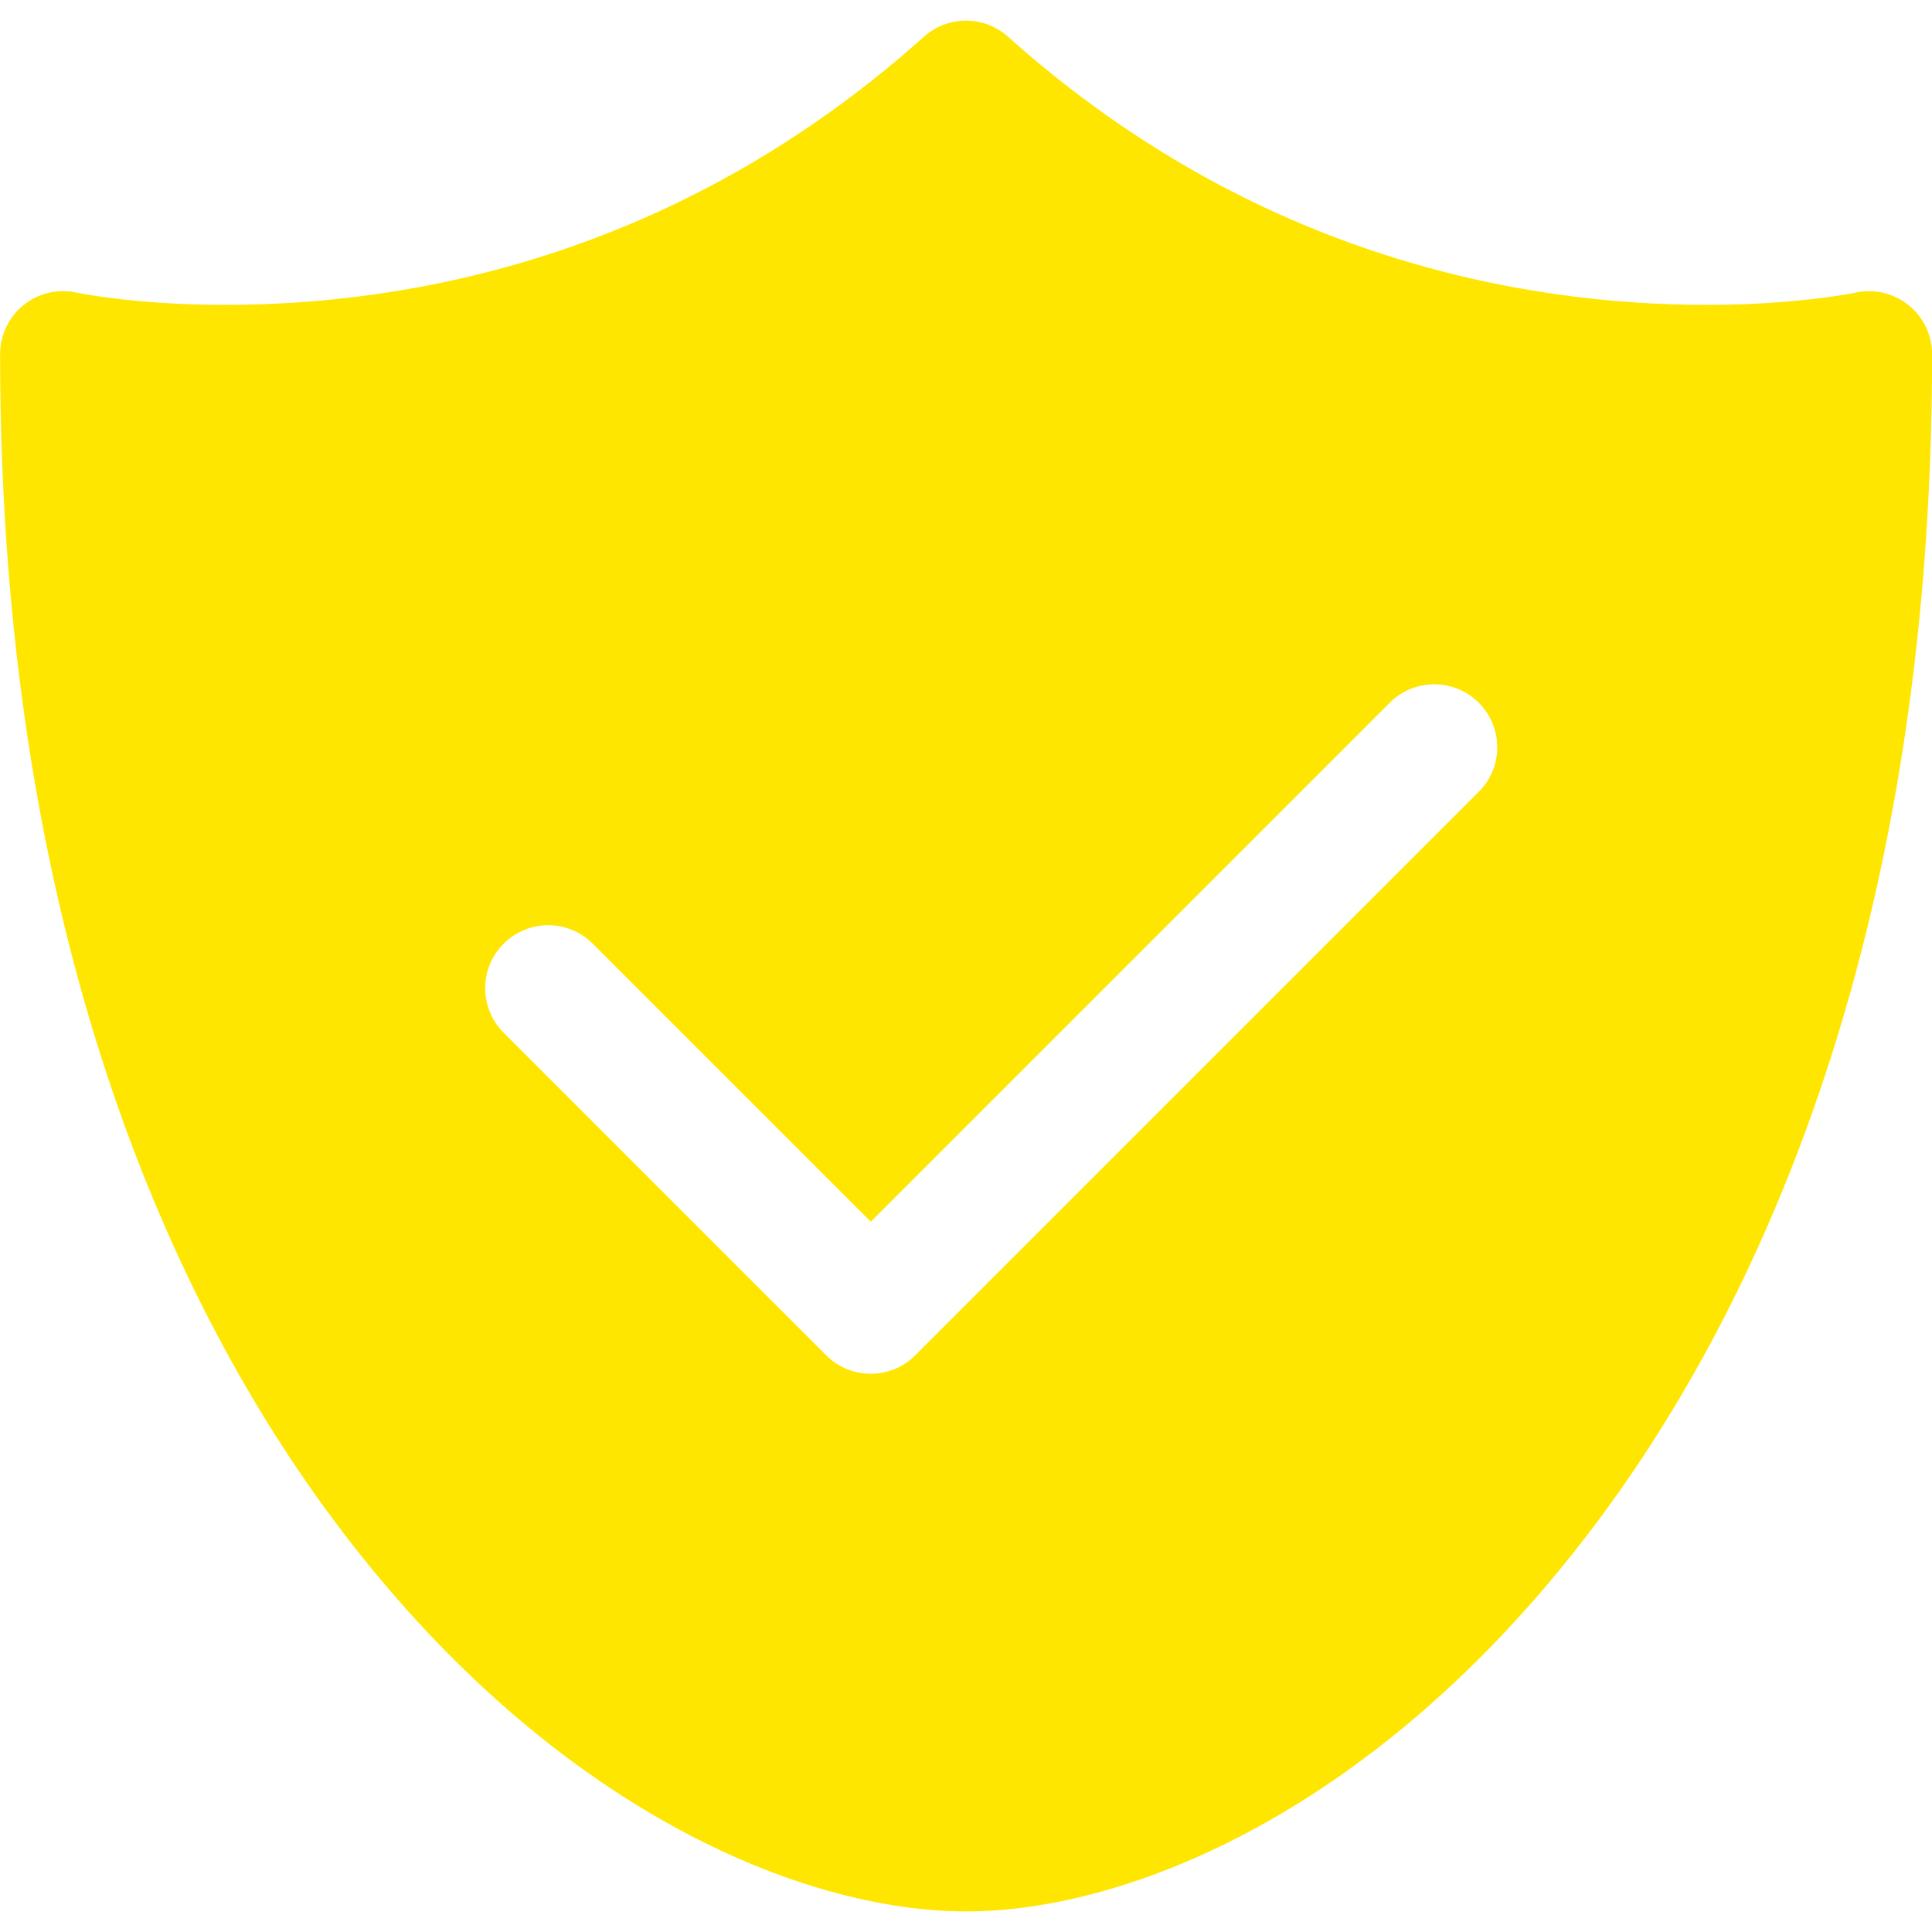 <svg version="1.1" xmlns="http://www.w3.org/2000/svg" xmlns:xlink="http://www.w3.org/1999/xlink" width="20" height="20" viewBox="0,0,256,256"><defs><clipPath id="clip-1"><rect x="0" y="0" width="20" height="20" id="clip-1" fill="none"></rect></clipPath></defs><g fill="none" fill-rule="nonzero" stroke="none" stroke-width="1" stroke-linecap="butt" stroke-linejoin="miter" stroke-miterlimit="10" stroke-dasharray="" stroke-dashoffset="0" font-family="none" font-weight="none" font-size="none" text-anchor="none" style="mix-blend-mode: normal"><g><g><g><g><g><g><g><g><g><g><g><g><g><g><g><g><g transform="scale(12.8,12.8)"><g clip-path="url(#clip-1)"><path d="M19.757,3.159c-0.153,-0.124 -0.355,-0.172 -0.547,-0.13c-0.006,0.001 -0.604,0.127 -1.54,0.127c-1.886,0 -4.672,-0.482 -7.235,-2.776c-0.248,-0.222 -0.622,-0.222 -0.87,0c-2.563,2.294 -5.349,2.776 -7.235,2.776c-0.936,0 -1.534,-0.126 -1.538,-0.127c-0.193,-0.042 -0.395,0.005 -0.548,0.129c-0.154,0.124 -0.243,0.311 -0.243,0.508c0,6.23 1.926,10.066 3.542,12.188c2.209,2.9 4.784,3.933 6.458,3.933c1.674,0 4.249,-1.033 6.458,-3.933c1.616,-2.122 3.542,-5.958 3.542,-12.188c0,-0.197 -0.09,-0.383 -0.243,-0.507zM15.308,8.197l-5.833,5.833c-0.127,0.127 -0.294,0.191 -0.461,0.191c-0.167,0 -0.334,-0.064 -0.461,-0.191l-3.339,-3.339c-0.255,-0.255 -0.255,-0.668 0,-0.922c0.255,-0.255 0.668,-0.255 0.922,0l2.878,2.878l5.372,-5.372c0.255,-0.255 0.668,-0.255 0.922,0c0.255,0.255 0.255,0.668 -0,0.922z" fill="#ffe600"></path></g></g></g></g></g></g></g></g></g></g></g></g></g></g></g></g></g></g></g></svg>